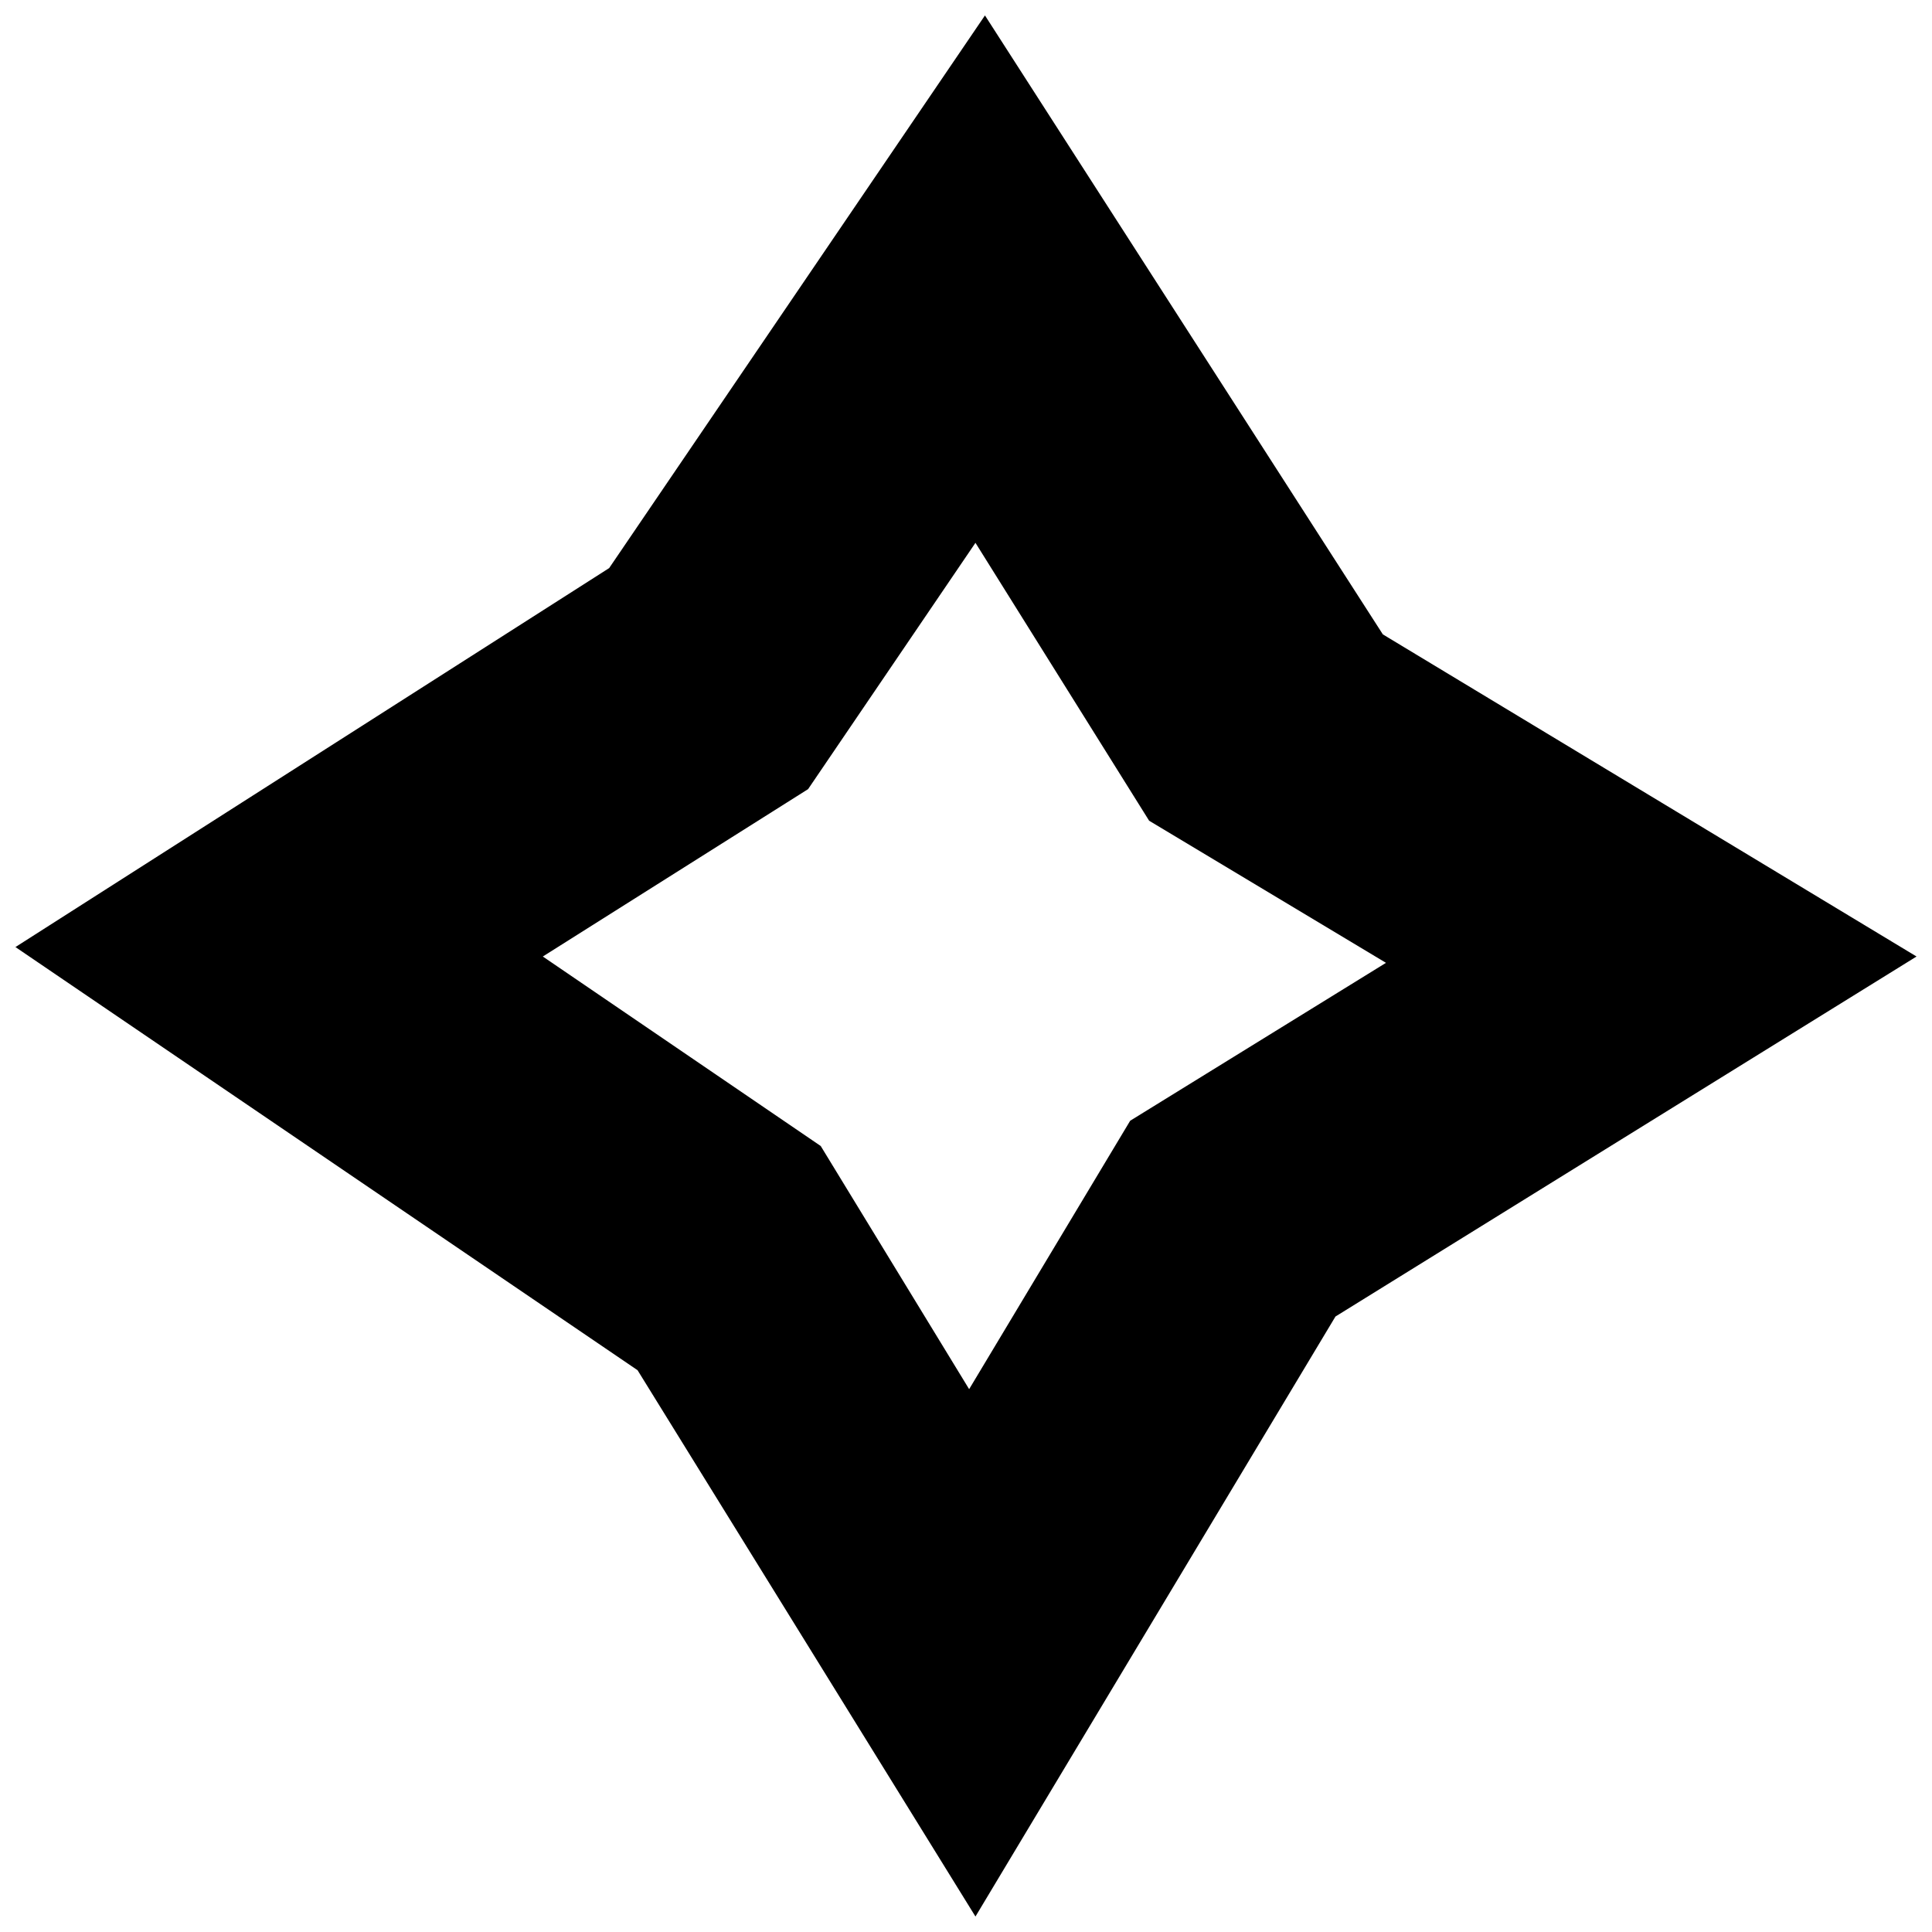 <?xml version="1.0" encoding="UTF-8"?>
<!-- Uploaded to: ICON Repo, www.iconrepo.com, Generator: ICON Repo Mixer Tools -->
<svg width="800px" height="800px" version="1.1" viewBox="144 144 512 512" xmlns="http://www.w3.org/2000/svg">
 <defs>
  <clipPath id="a">
   <path d="m148.09 148.09h503.81v503.81h-503.81z"/>
  </clipPath>
 </defs>
 <g clip-path="url(#a)">
  <path d="m312.96 507.12 89.547 144.78 95.406-159.01 153.99-95.406-141.43-85.363-105.45-164.03-99.59 146.46-157.34 100.43zm48.539-59.418 39.332 64.441 42.68-71.137 67.789-41.844-62.766-37.66-46.027-73.648-44.355 65.277-70.301 44.355z" fill-rule="evenodd"/>
 </g>
</svg>